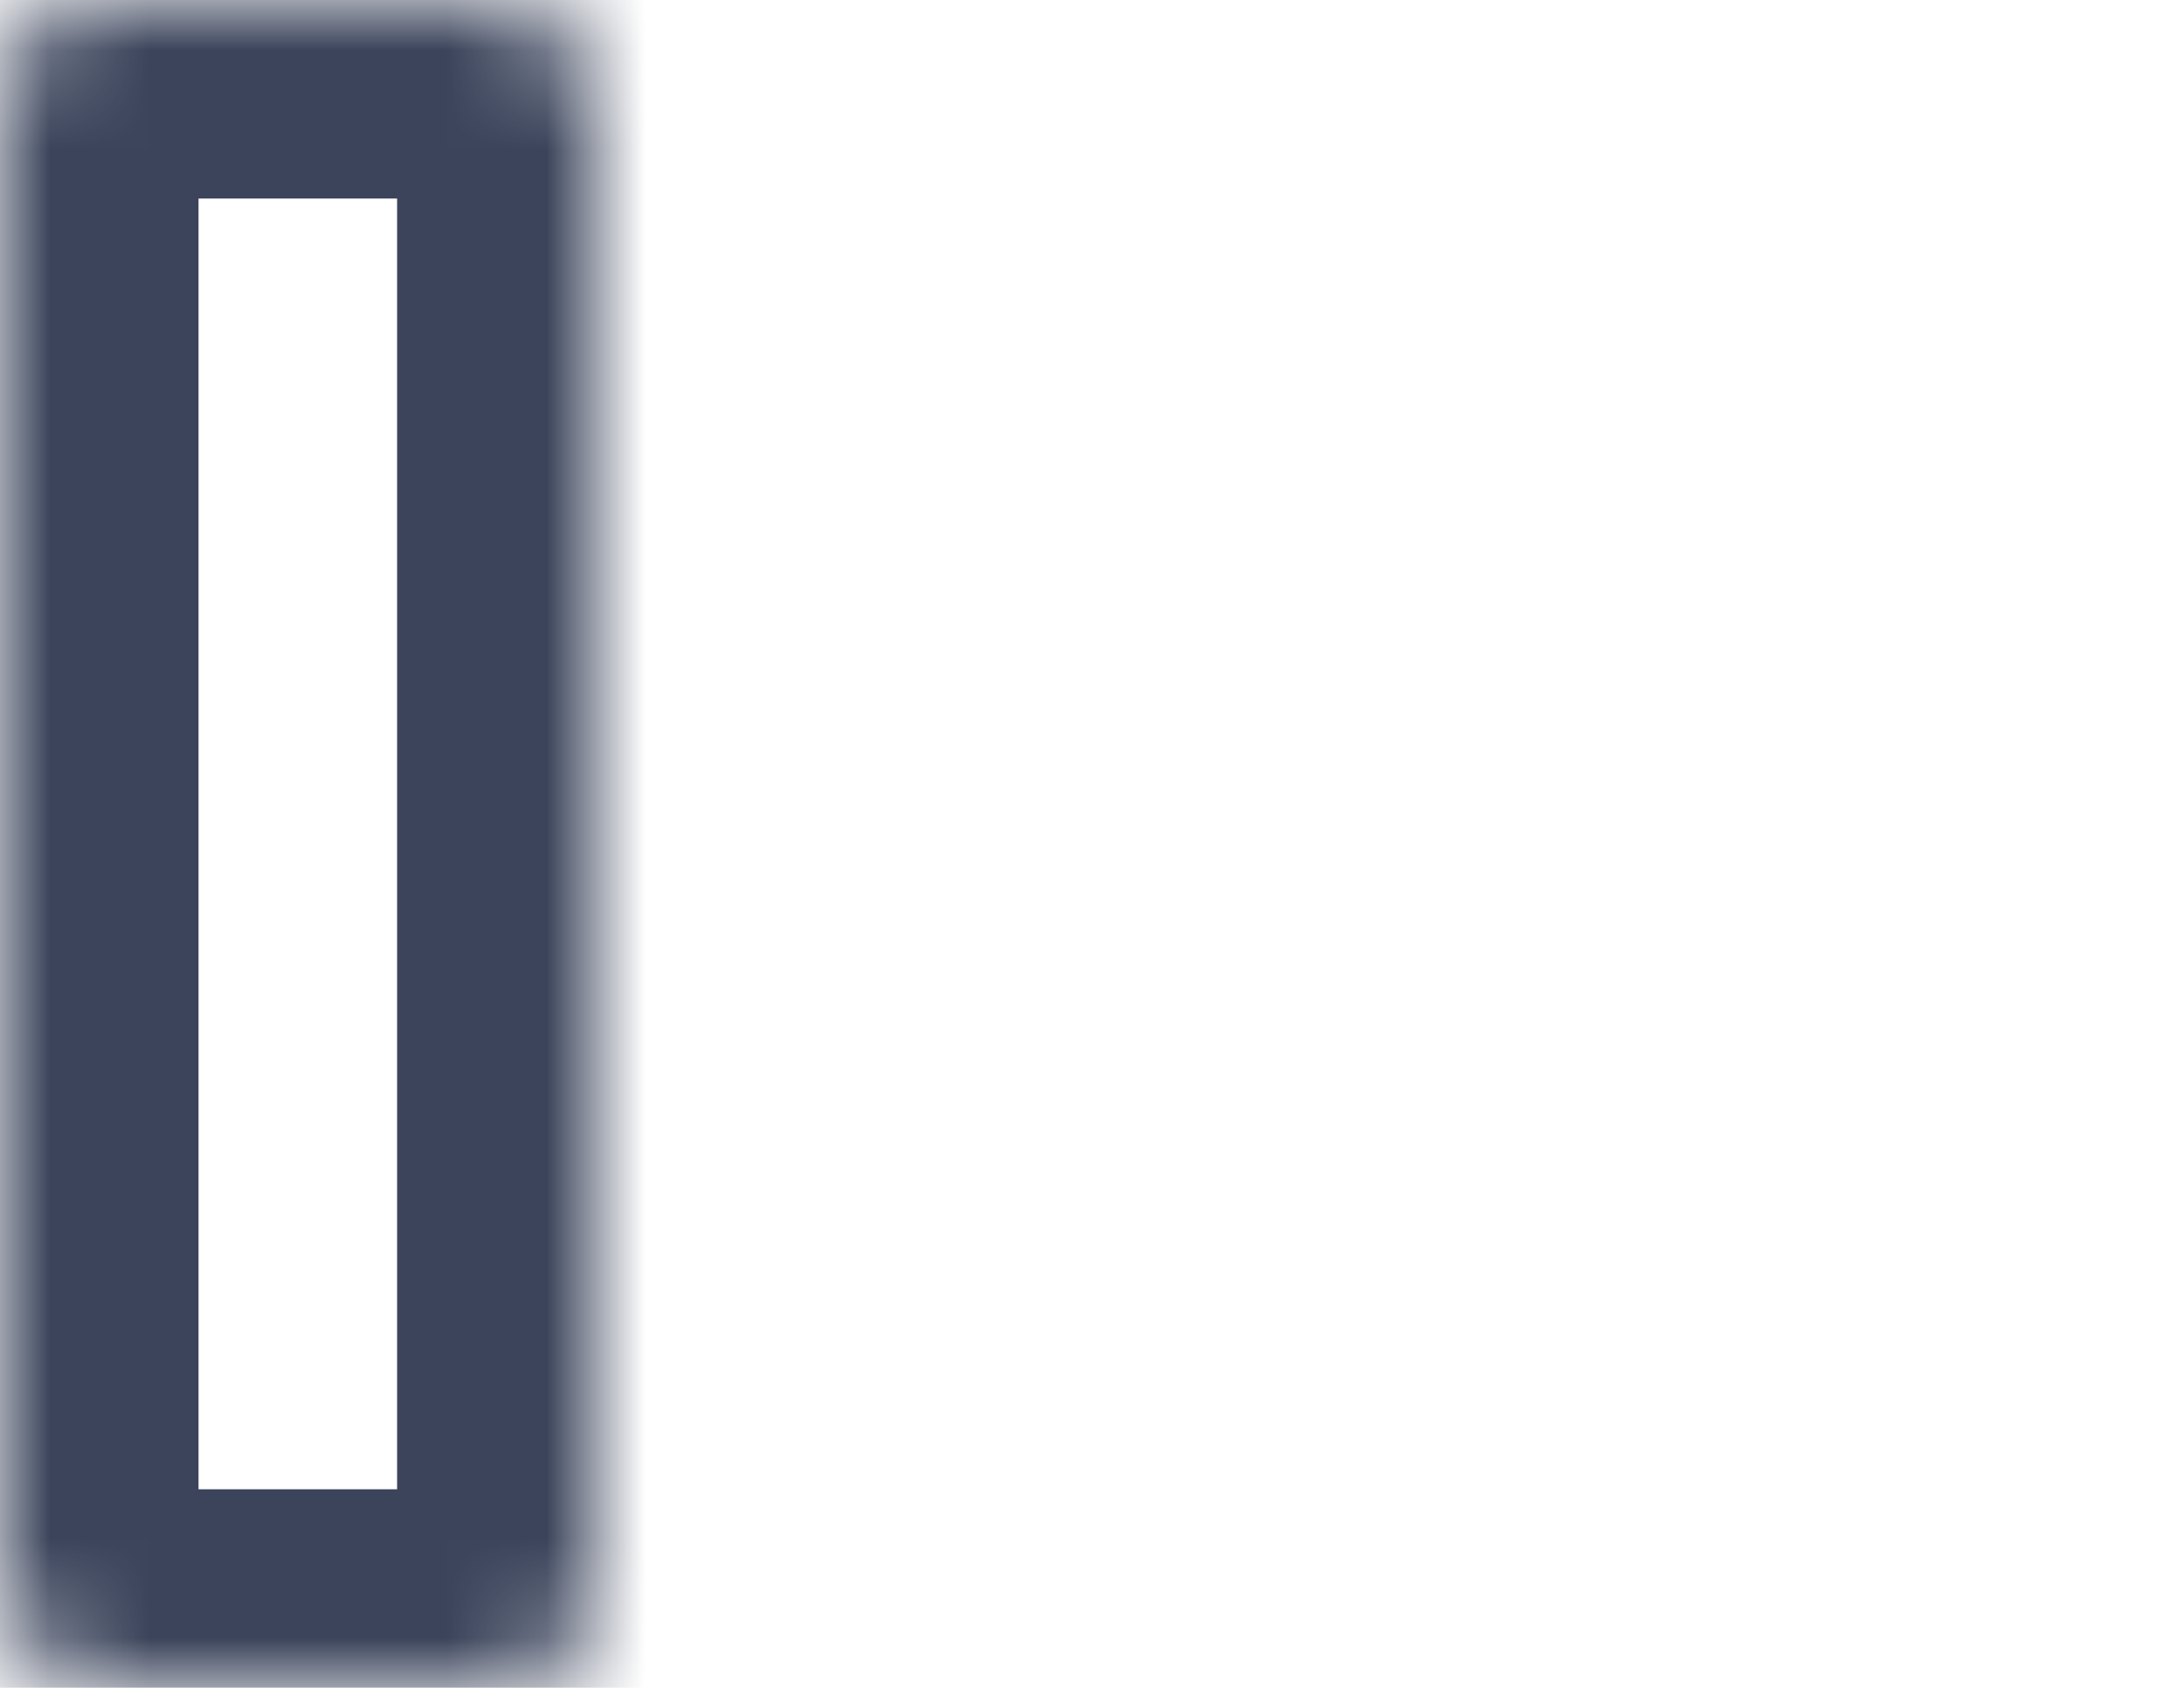 <svg width="22" height="17" viewBox="0 0 22 17" fill="none" xmlns="http://www.w3.org/2000/svg">
<mask id="path-1-inside-1_437_440" fill="white">
<rect width="6" height="17" rx="1"/>
</mask>
<rect width="6" height="17" rx="1" stroke="#3B445B" stroke-width="4" mask="url(#path-1-inside-1_437_440)"/>
<mask id="path-2-inside-2_437_440" fill="white">
<rect x="8" y="5" width="6" height="12" rx="1"/>
</mask>
<rect x="8" y="5" width="6" height="12" rx="1" stroke="#3B445B" stroke-width="4" mask="url(#path-2-inside-2_437_440)"/>
<mask id="path-3-inside-3_437_440" fill="white">
<rect x="16" y="9" width="6" height="8" rx="1"/>
</mask>
<rect x="16" y="9" width="6" height="8" rx="1" stroke="#3B445B" stroke-width="4" mask="url(#path-3-inside-3_437_440)"/>
</svg>
